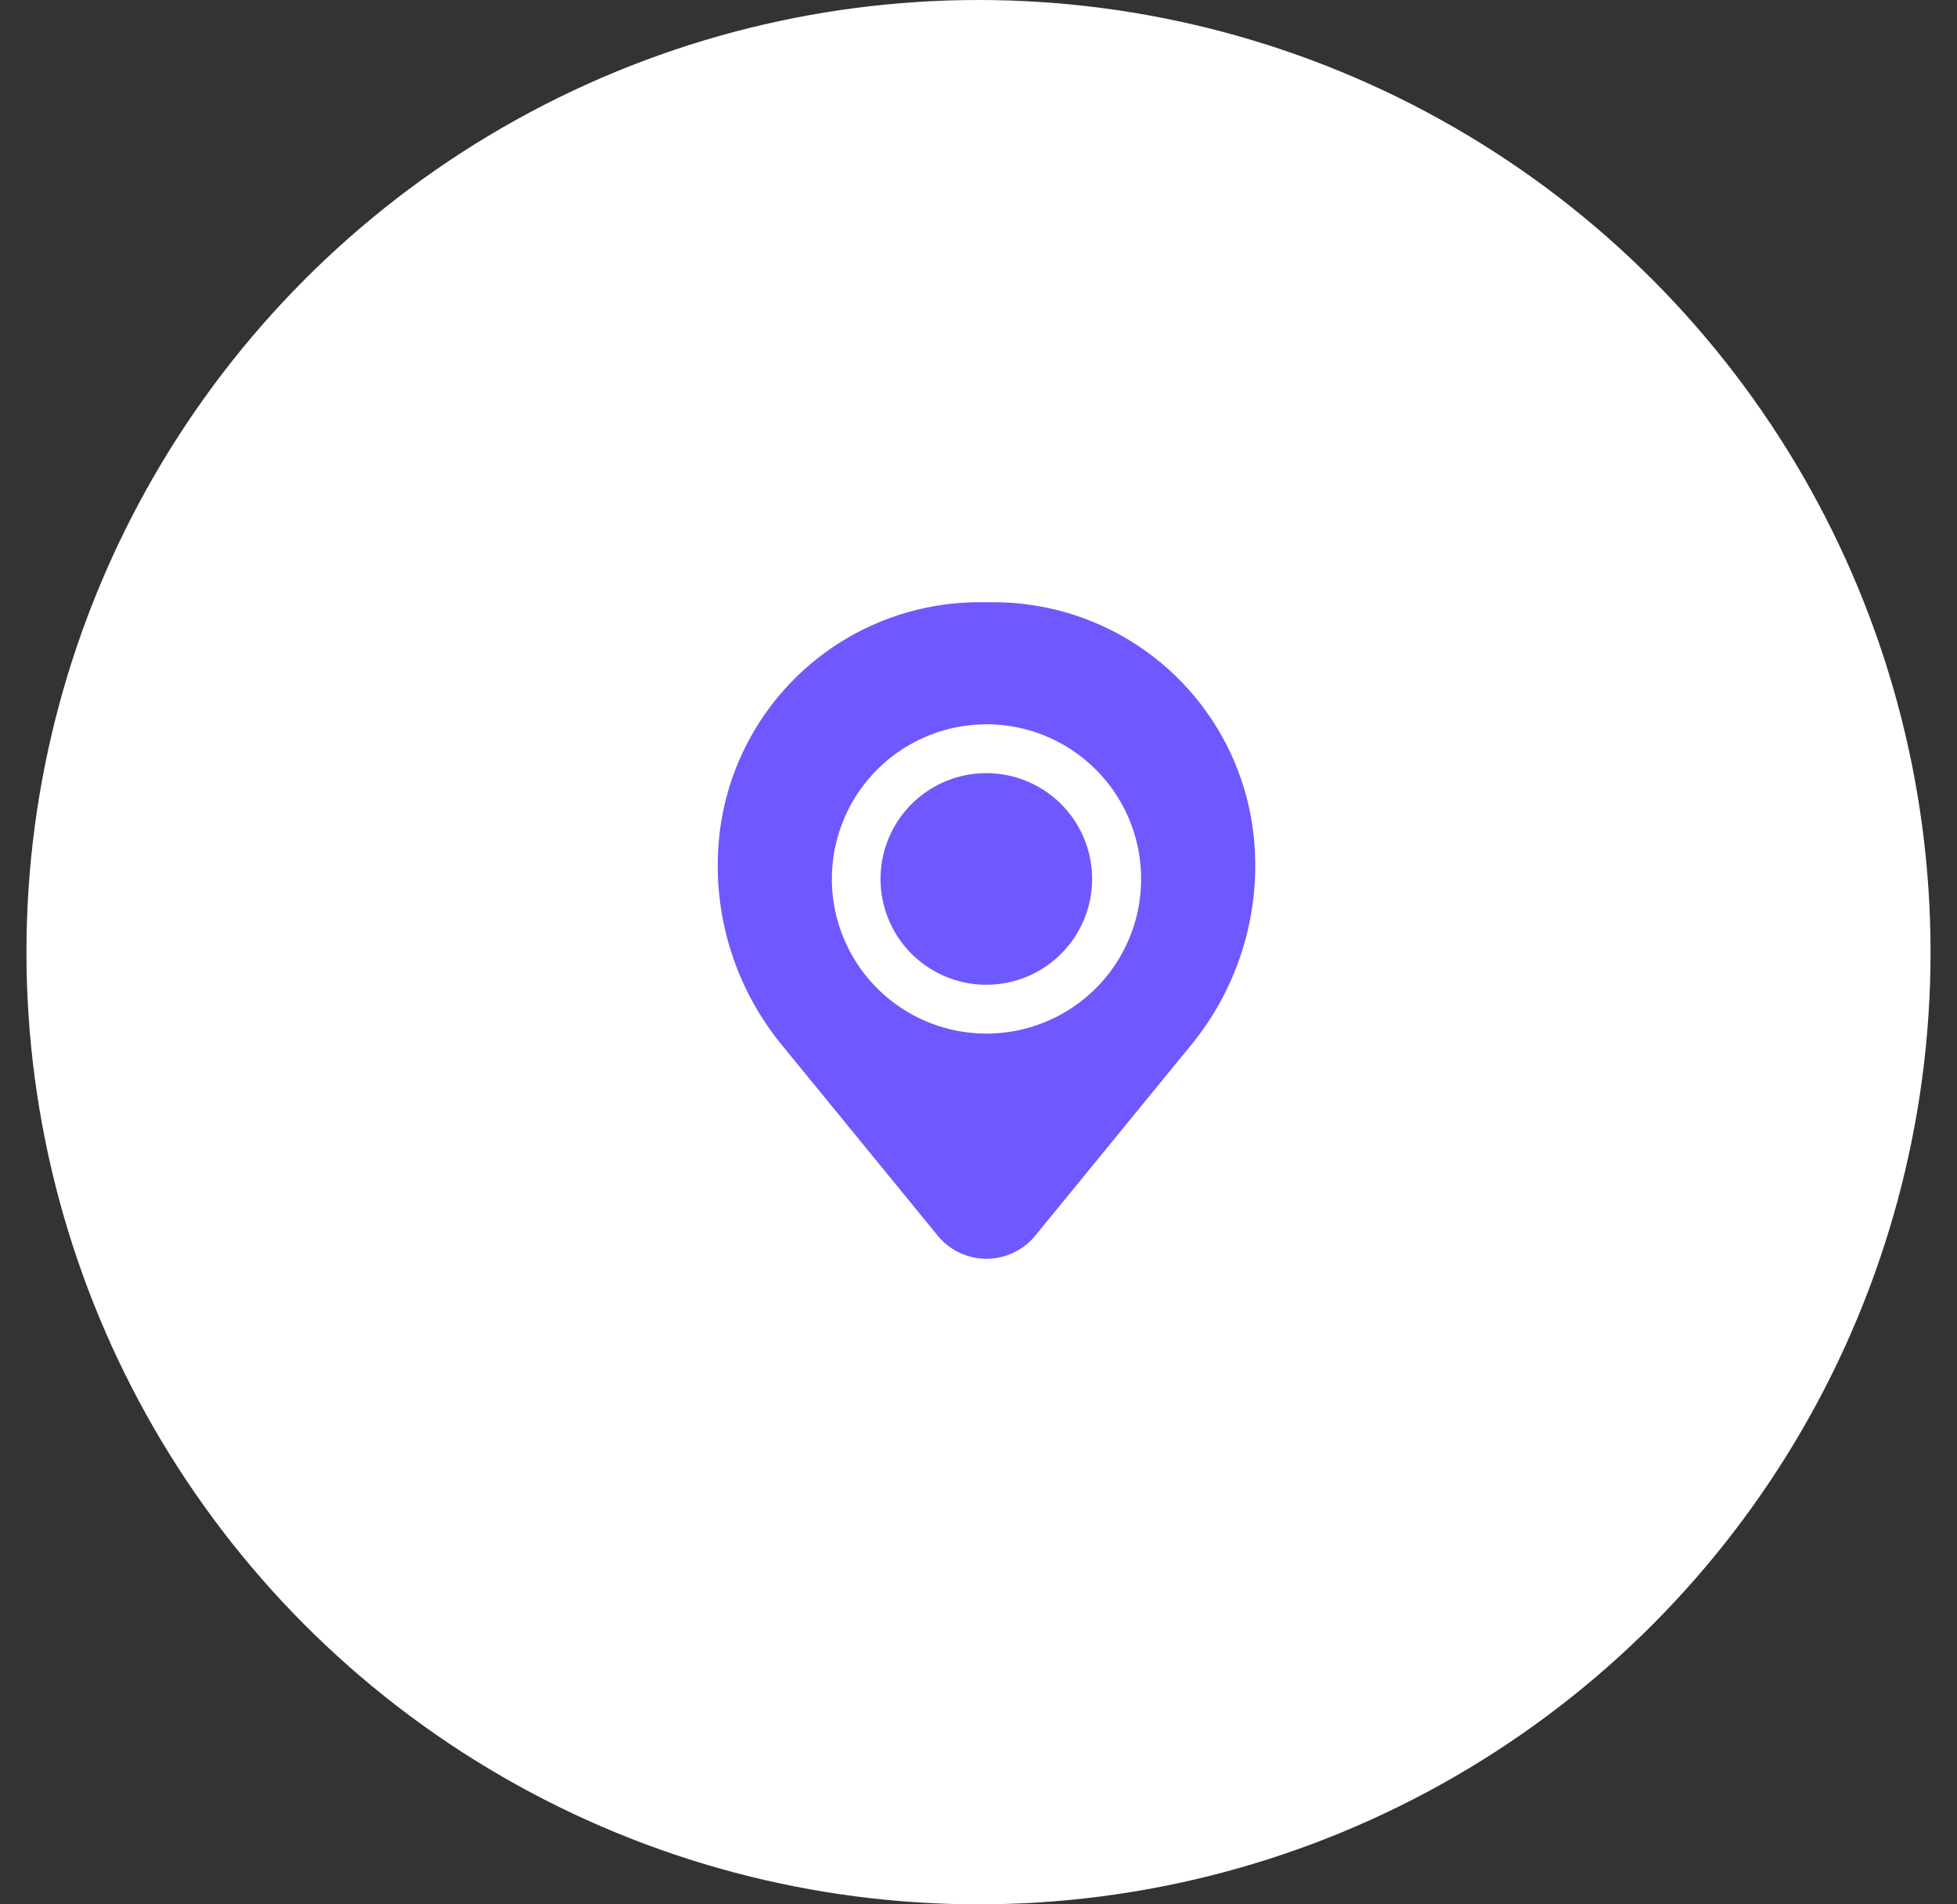 <svg xmlns="http://www.w3.org/2000/svg" width="37" height="36" fill="none"><rect width="100%" height="100%" fill="#333333" stroke="none"/><circle cx="18.5" cy="18" r="18" fill="#fff"/><path fill="#6E58FF" d="M16.648 16.616a2 2 0 1 1 4 0 2 2 0 0 1-4 0"/><path fill="#6E58FF" fill-rule="evenodd" d="M13.588 15.925a4.946 4.946 0 0 1 4.93-4.54h.266a4.946 4.946 0 0 1 4.93 4.54 5.349 5.349 0 0 1-1.19 3.825l-2.95 3.608a1.192 1.192 0 0 1-1.846 0l-2.95-3.608a5.35 5.35 0 0 1-1.19-3.825m5.063-2.232a2.923 2.923 0 1 0 0 5.846 2.923 2.923 0 0 0 0-5.847" clip-rule="evenodd"/></svg>